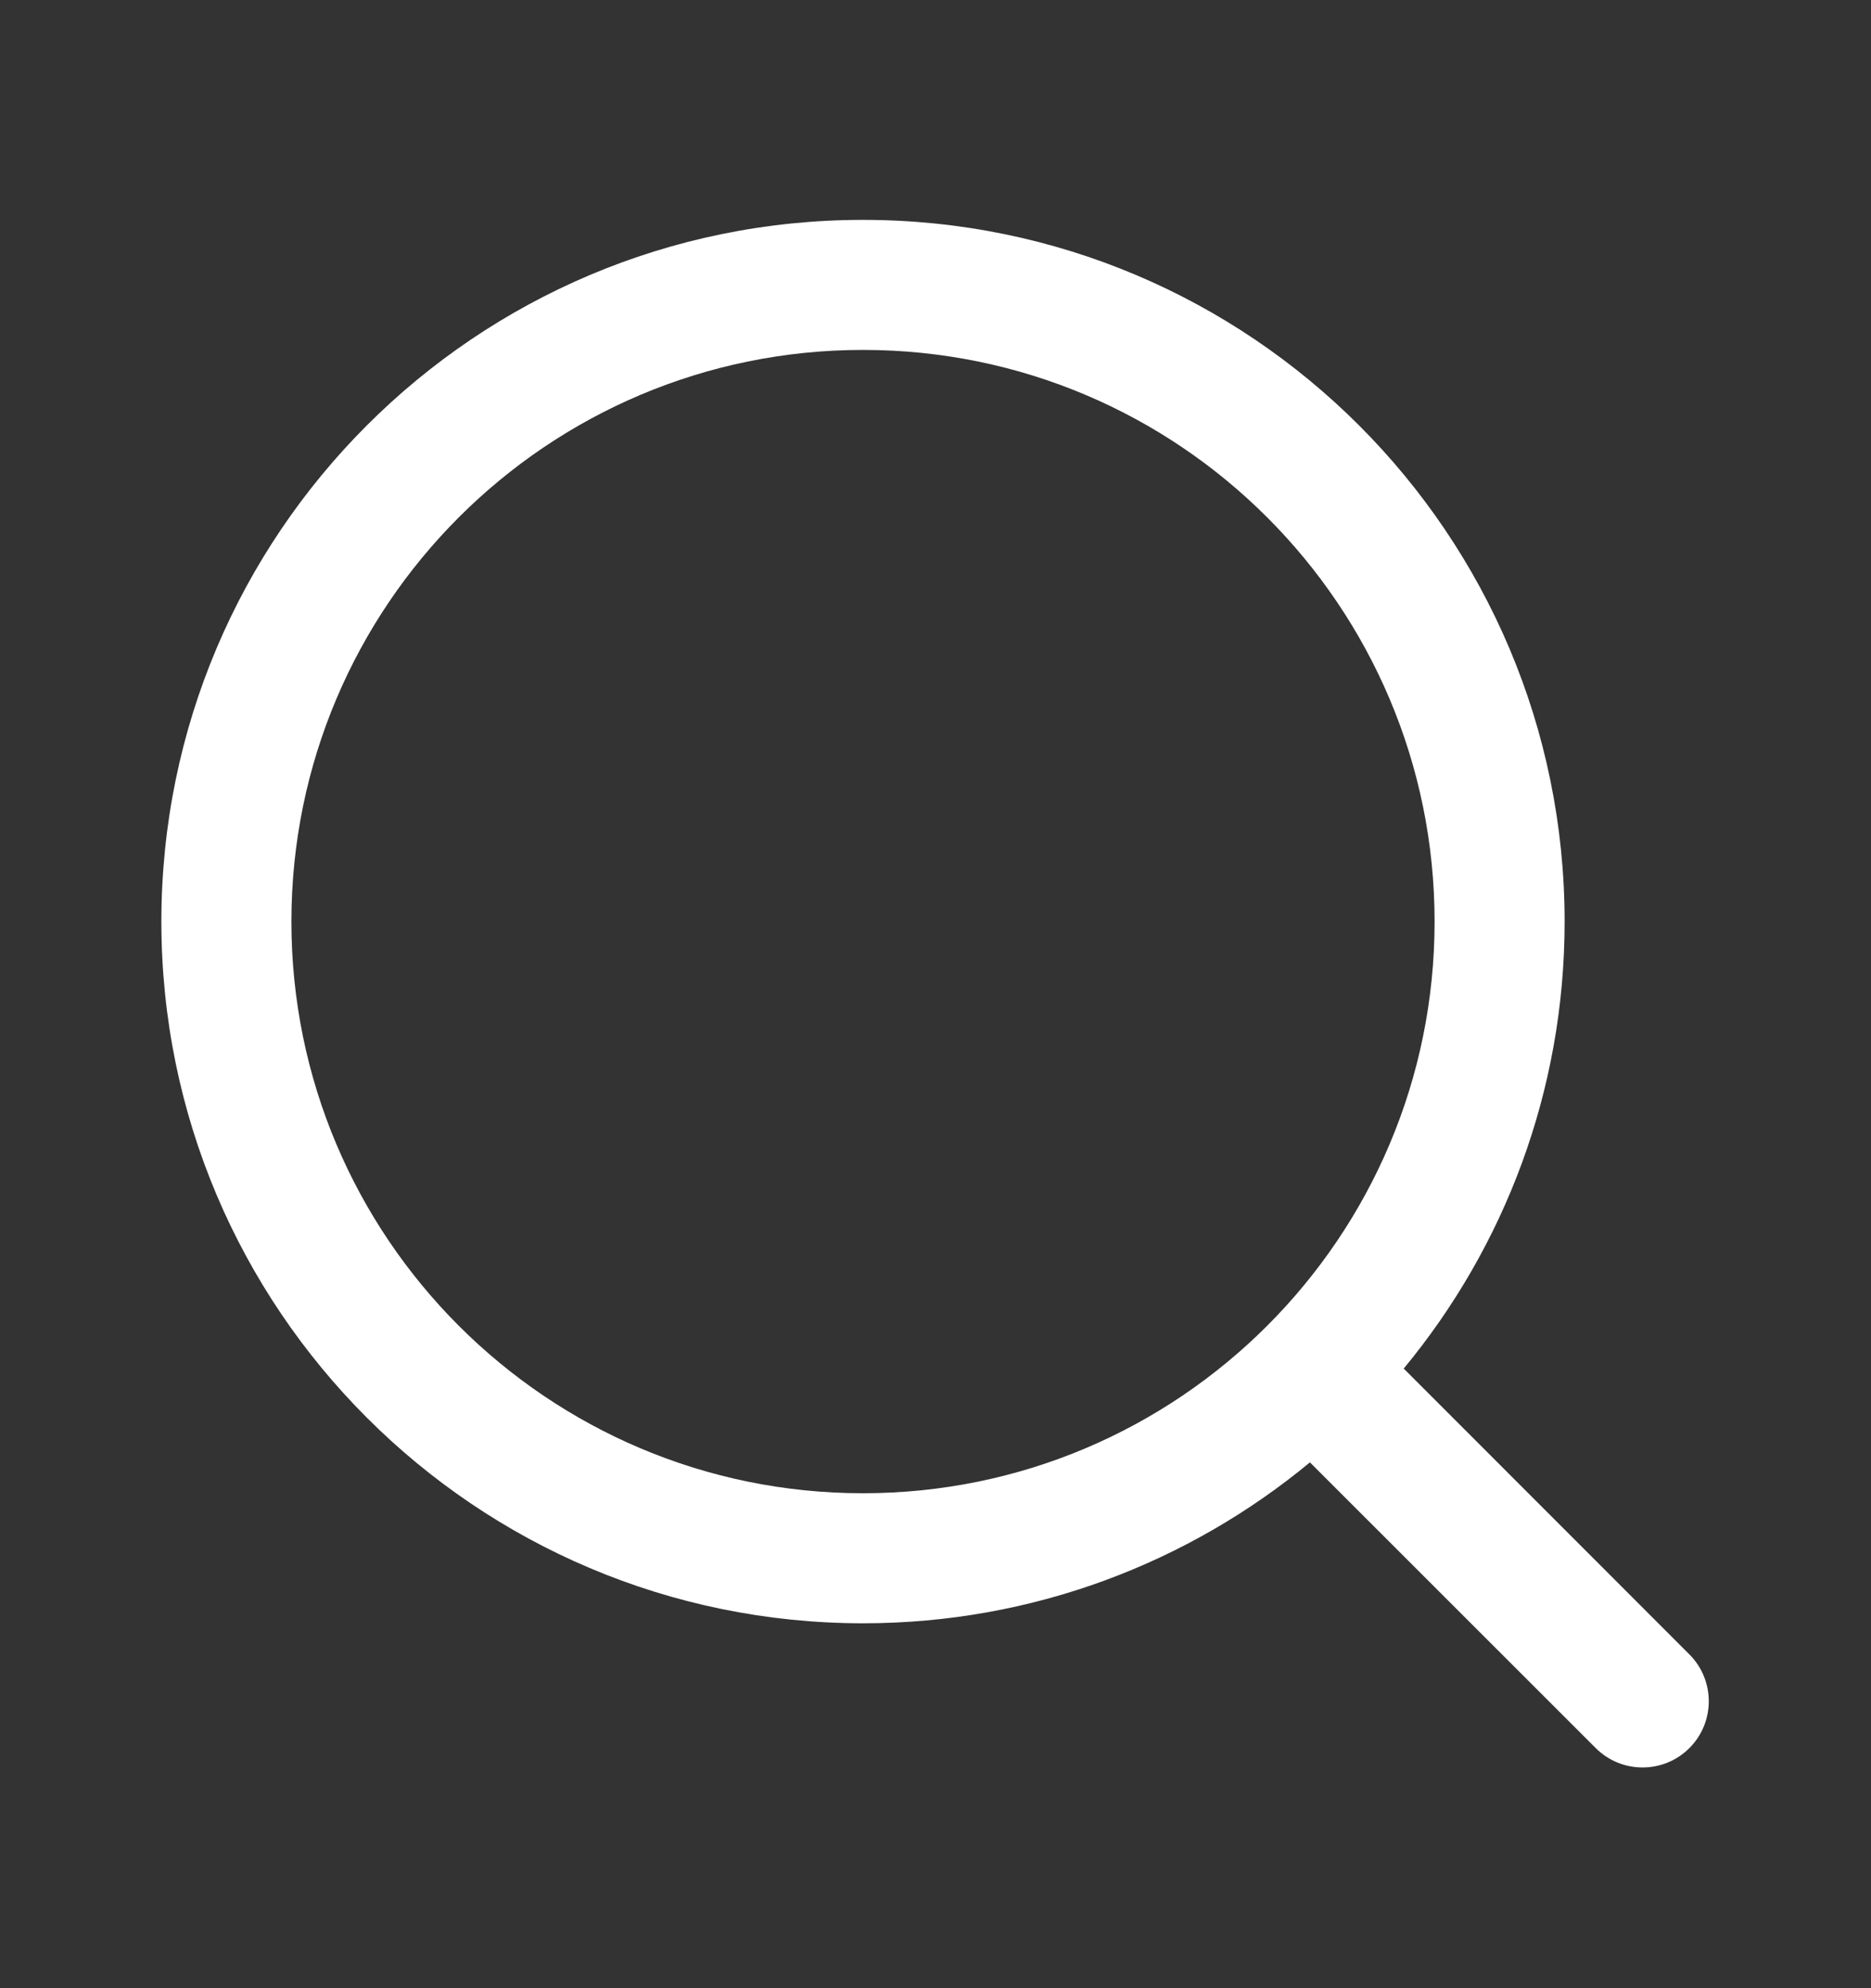 <svg width="16" height="17" viewBox="0 0 16 17" fill="none" xmlns="http://www.w3.org/2000/svg">
<rect x="0" y="0" width="16" height="17" fill="#333333" stroke="none"/>
<path d="M7.38 1.88C10.693 1.88 13.379 4.566 13.38 7.88C13.38 9.332 12.863 10.664 12.004 11.702L14.447 14.146C14.668 14.367 14.668 14.726 14.447 14.947C14.226 15.168 13.867 15.168 13.646 14.947L11.202 12.504C10.164 13.363 8.832 13.88 7.38 13.88C4.066 13.879 1.38 11.193 1.38 7.88C1.38 4.566 4.066 1.88 7.38 1.88ZM7.38 2.992C4.68 2.992 2.492 5.18 2.492 7.88C2.492 10.579 4.68 12.768 7.38 12.768C10.079 12.768 12.268 10.579 12.268 7.88C12.268 5.18 10.079 2.992 7.38 2.992Z" fill="#fff"/>
</svg>